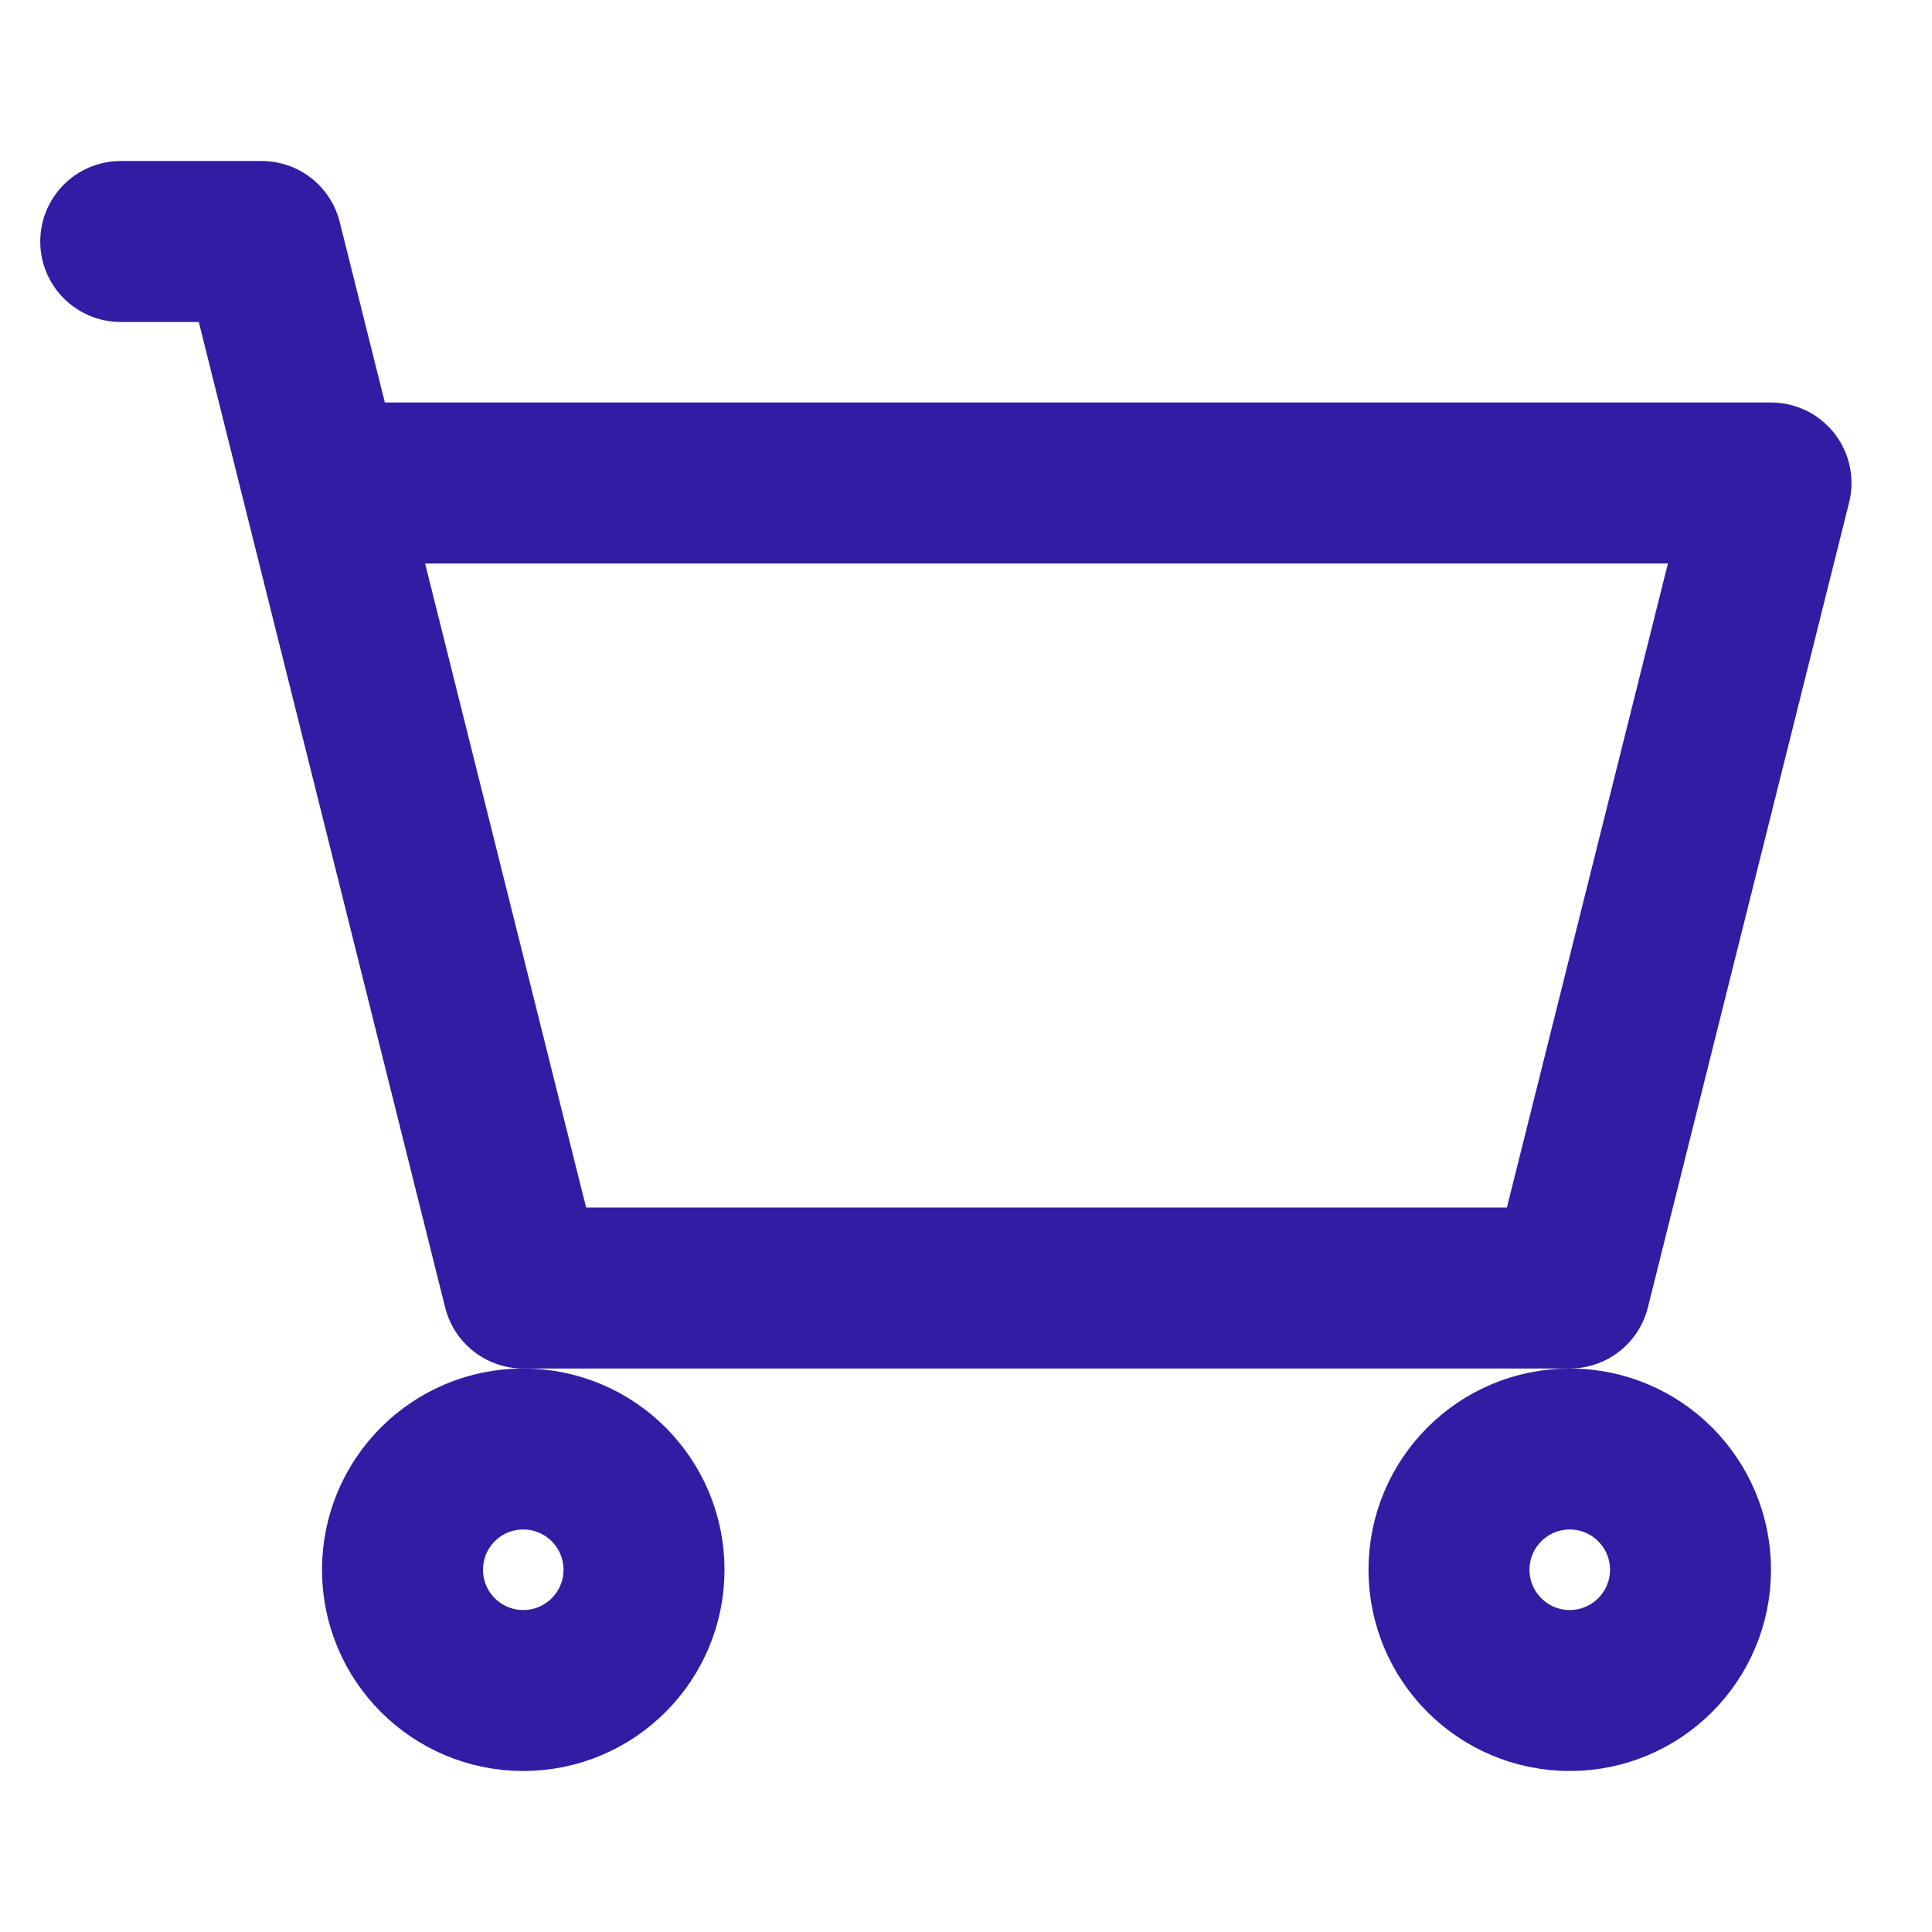 <svg xmlns="http://www.w3.org/2000/svg" width="48" height="48" viewBox="0 0 48 48"><g fill="none"><path d="M39 32H13L8 12h36z"/><path stroke="#321ca4" stroke-linecap="round" stroke-linejoin="round" stroke-width="4" d="M3 6h3.5L8 12m0 0l5 20h26l5-20z"/><circle cx="13" cy="39" r="3" stroke="#321ca4" stroke-linecap="round" stroke-linejoin="round" stroke-width="4"/><circle cx="39" cy="39" r="3" stroke="#321ca4" stroke-linecap="round" stroke-linejoin="round" stroke-width="4"/></g></svg>